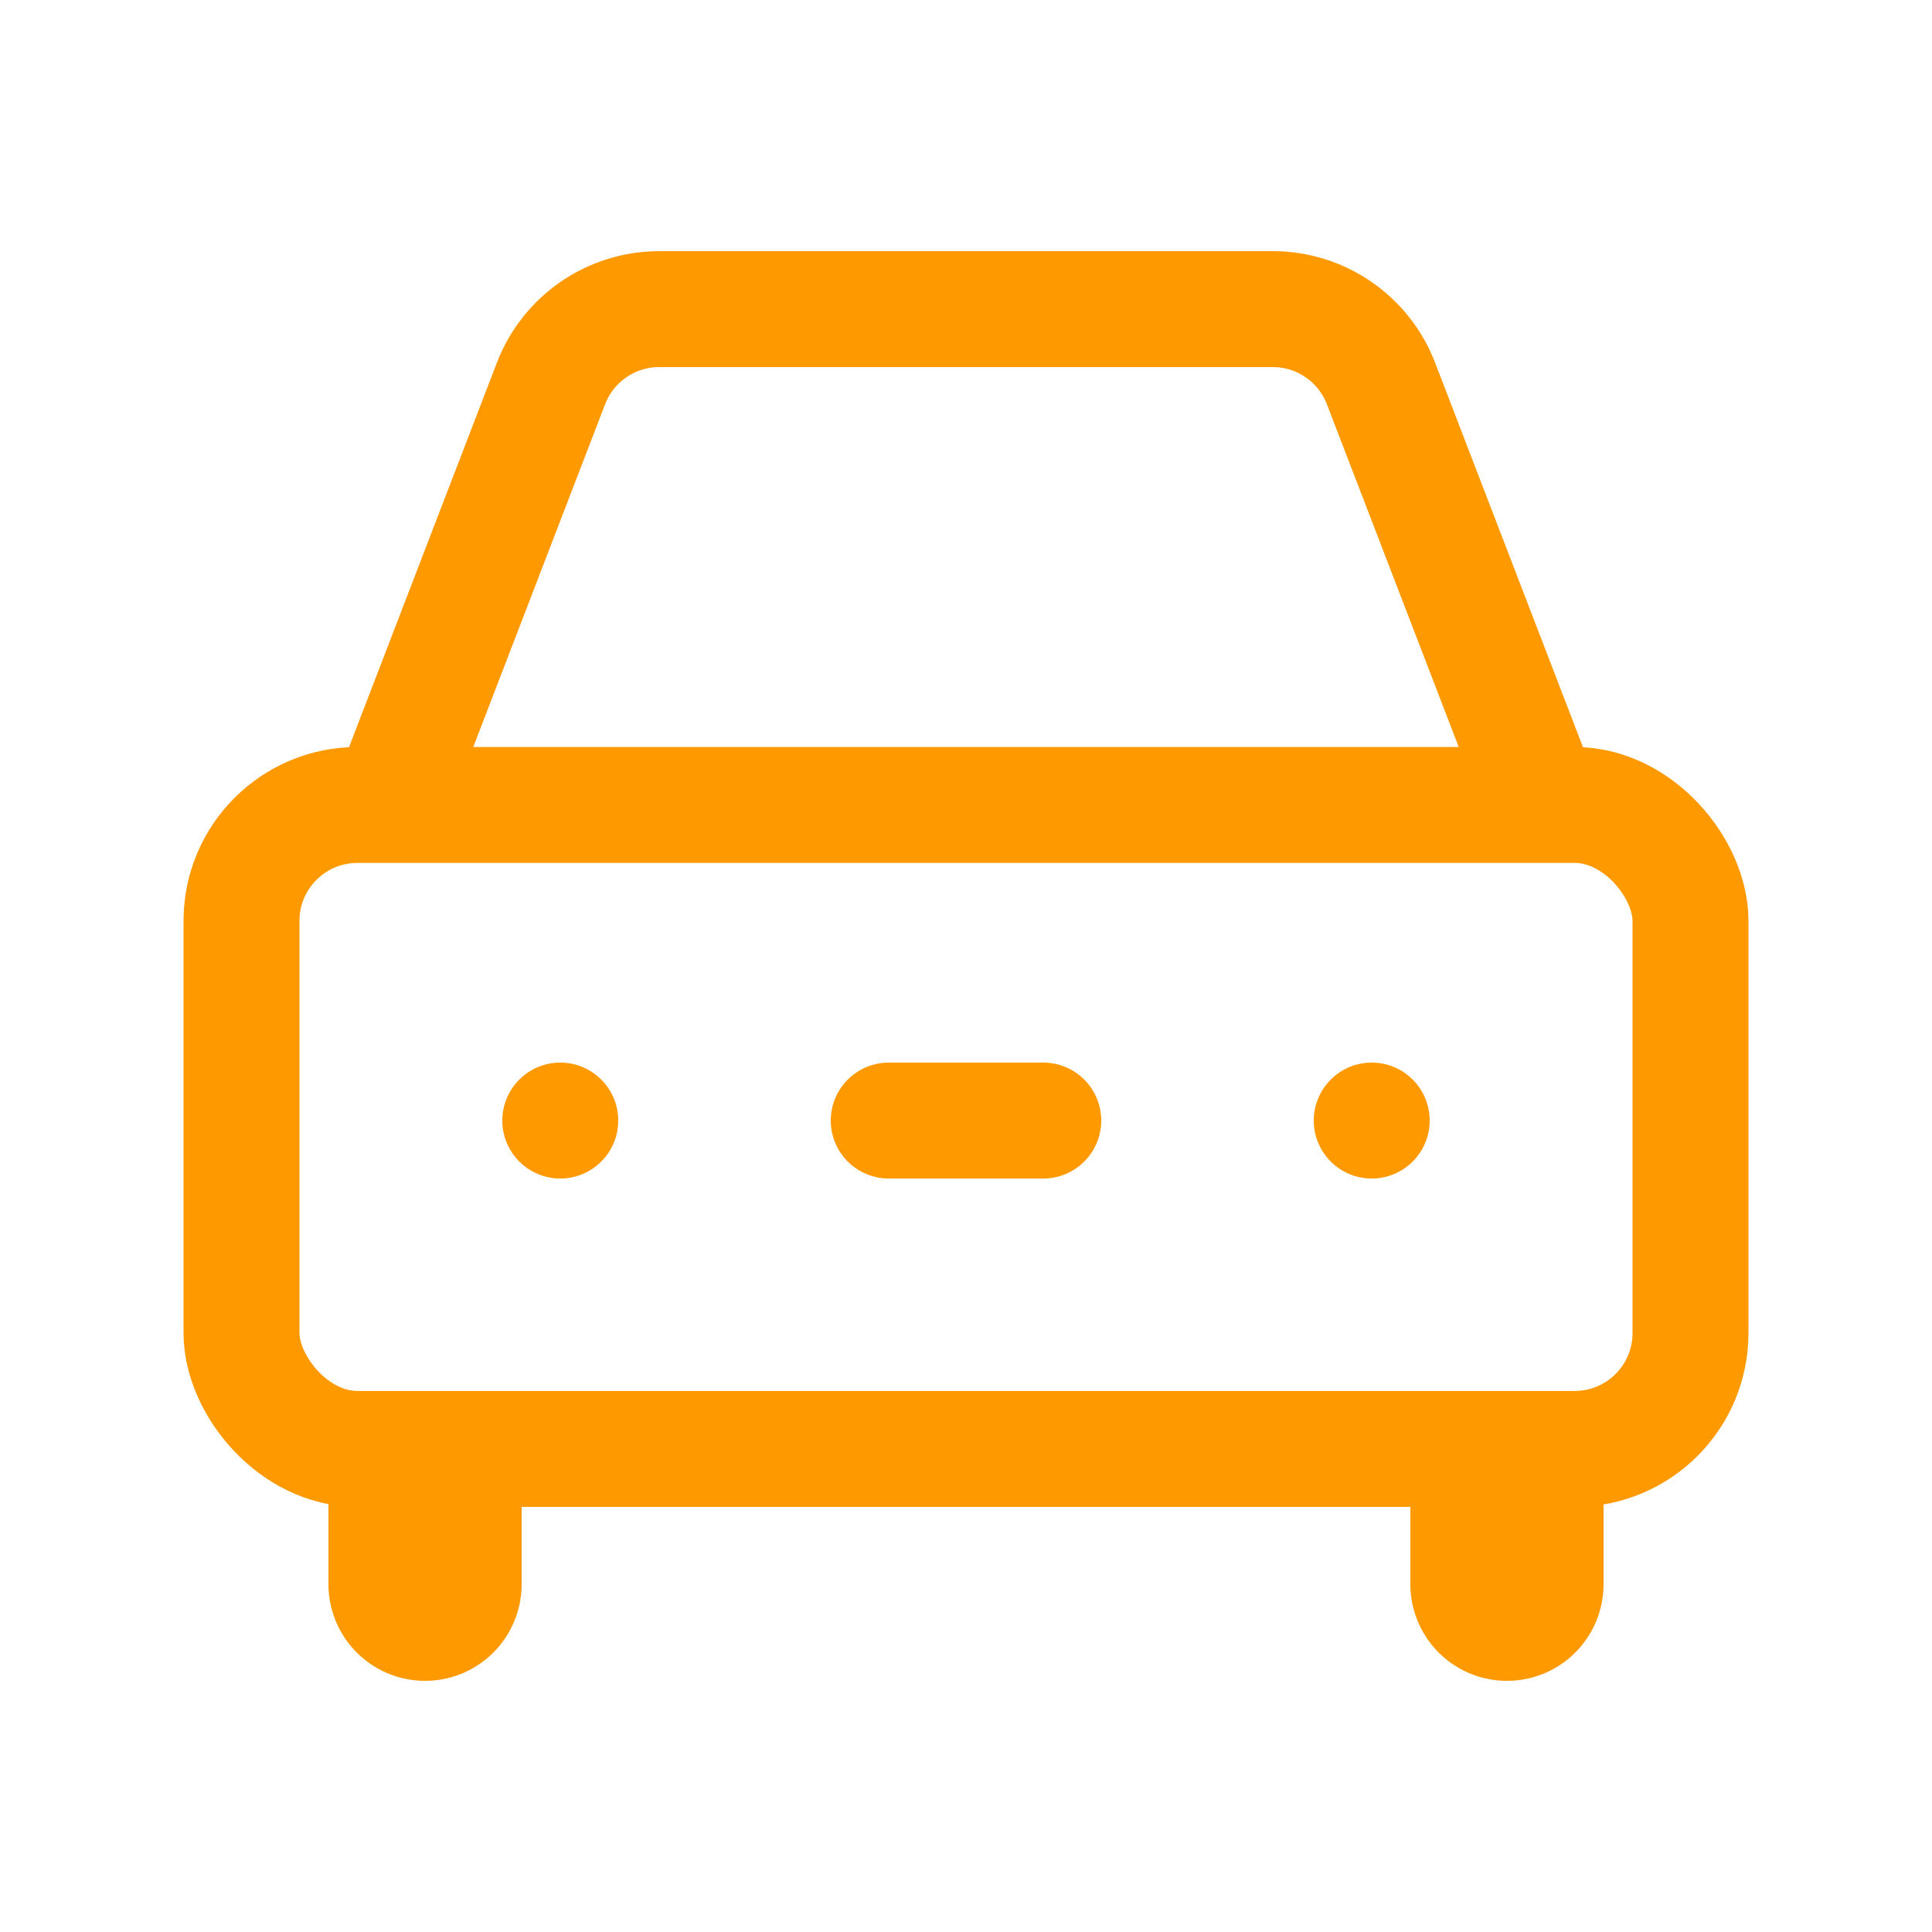 <?xml version="1.0" encoding="UTF-8"?> <svg xmlns="http://www.w3.org/2000/svg" width="25" height="25" viewBox="0 0 25 25" fill="none"><rect x="3.125" y="10.416" width="18.75" height="8.333" rx="1.5" stroke="#FF9900" stroke-width="1.5"></rect><path d="M20 10.5L17.87 4.962C17.647 4.382 17.09 4 16.47 4H8.53C7.91 4 7.353 4.382 7.13 4.962L5 10.5" stroke="#FF9900" stroke-width="1.5"></path><path d="M5.5 19.5V20.5M19.5 19.5V20.5" stroke="#FF9900" stroke-width="2.5" stroke-linecap="round"></path><path d="M11.5 14.5H13.5" stroke="#FF9900" stroke-width="1.5" stroke-linecap="round"></path><path d="M8 14.5C8 14.914 7.664 15.25 7.25 15.25C6.836 15.25 6.5 14.914 6.5 14.5C6.5 14.086 6.836 13.75 7.25 13.75C7.664 13.75 8 14.086 8 14.5Z" fill="#FF9900"></path><path d="M18.5 14.5C18.5 14.914 18.164 15.25 17.75 15.25C17.336 15.25 17 14.914 17 14.5C17 14.086 17.336 13.75 17.75 13.75C18.164 13.75 18.5 14.086 18.5 14.5Z" fill="#FF9900"></path></svg> 